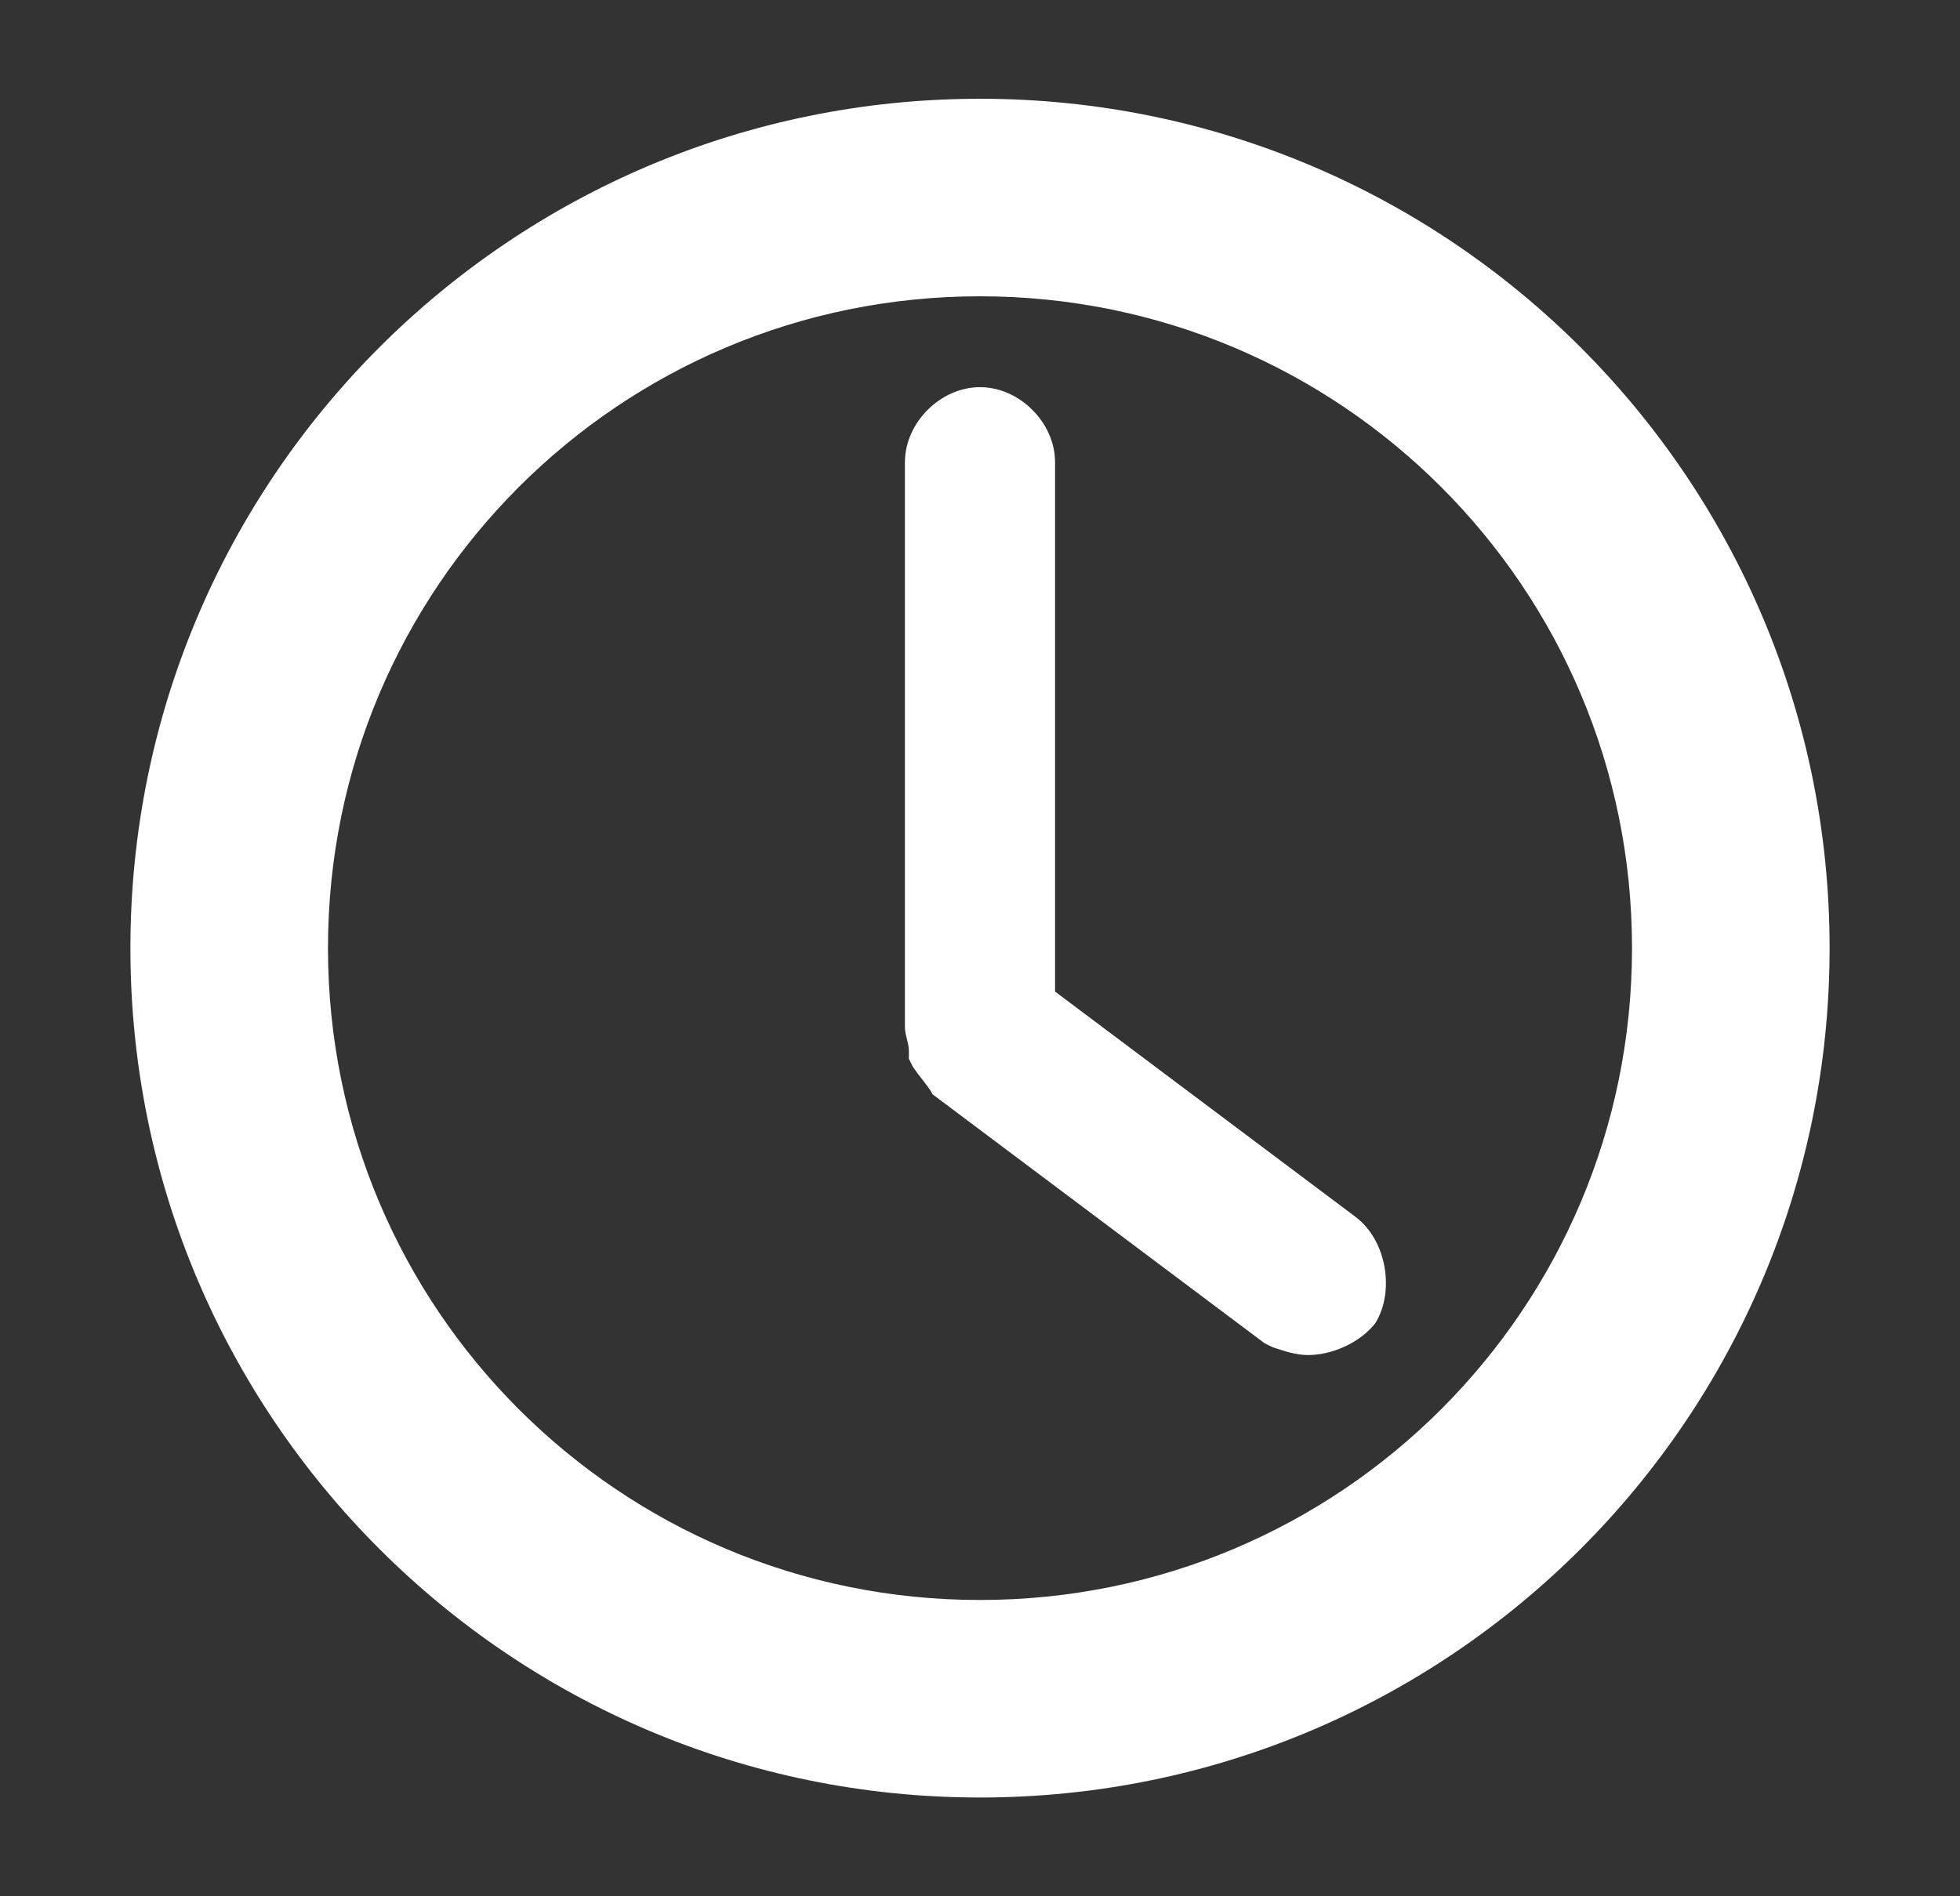 <?xml version="1.0" encoding="utf-8"?>
<!-- Generator: Adobe Illustrator 24.0.0, SVG Export Plug-In . SVG Version: 6.00 Build 0)  -->
<svg version="1.1" id="Ebene_1" xmlns="http://www.w3.org/2000/svg" xmlns:xlink="http://www.w3.org/1999/xlink" x="0px" y="0px"
	 viewBox="0 0 49.6 48" style="enable-background:new 0 0 49.6 48;" xml:space="preserve">
<rect x="0" y="0" width="49.6" height="48" fill="#333333" stroke="none"/>
<style type="text/css">
	.st0{fill:none;}
	.st1{fill:#FFFFFF;stroke:#FFFFFF;stroke-miterlimit:10;}
	.st2{fill:#FFFFFF;}
</style>
<g>
	<rect x="4.8" y="4" class="st0" width="40" height="40"/>
	<path class="st1" d="M24.8,3c-11.6,0-21,9.4-21,21s9.4,21,21,21s21-9.4,21-21S36.4,3,24.8,3z M24.8,41c-9.4,0-17-7.6-17-17
		s7.6-17,17-17s17,7.6,17,17S34.2,41,24.8,41z"/>
	<path class="st2" d="M34.3,30.8l-7.6-5.7V11.7c0-1-0.9-1.9-1.9-1.9s-1.9,0.9-1.9,1.9V26c0,0.2,0.1,0.4,0.1,0.6v0.2l0.1,0.2
		c0.2,0.3,0.4,0.5,0.5,0.7L32,34l0.2,0.1c0.3,0.1,0.6,0.2,0.9,0.2c0.6,0,1.3-0.3,1.7-0.8l0,0C35.3,32.7,35.1,31.4,34.3,30.8z
		 M33.9,32.9L33.9,32.9L33.9,32.9L33.9,32.9z"/>
</g>
</svg>

